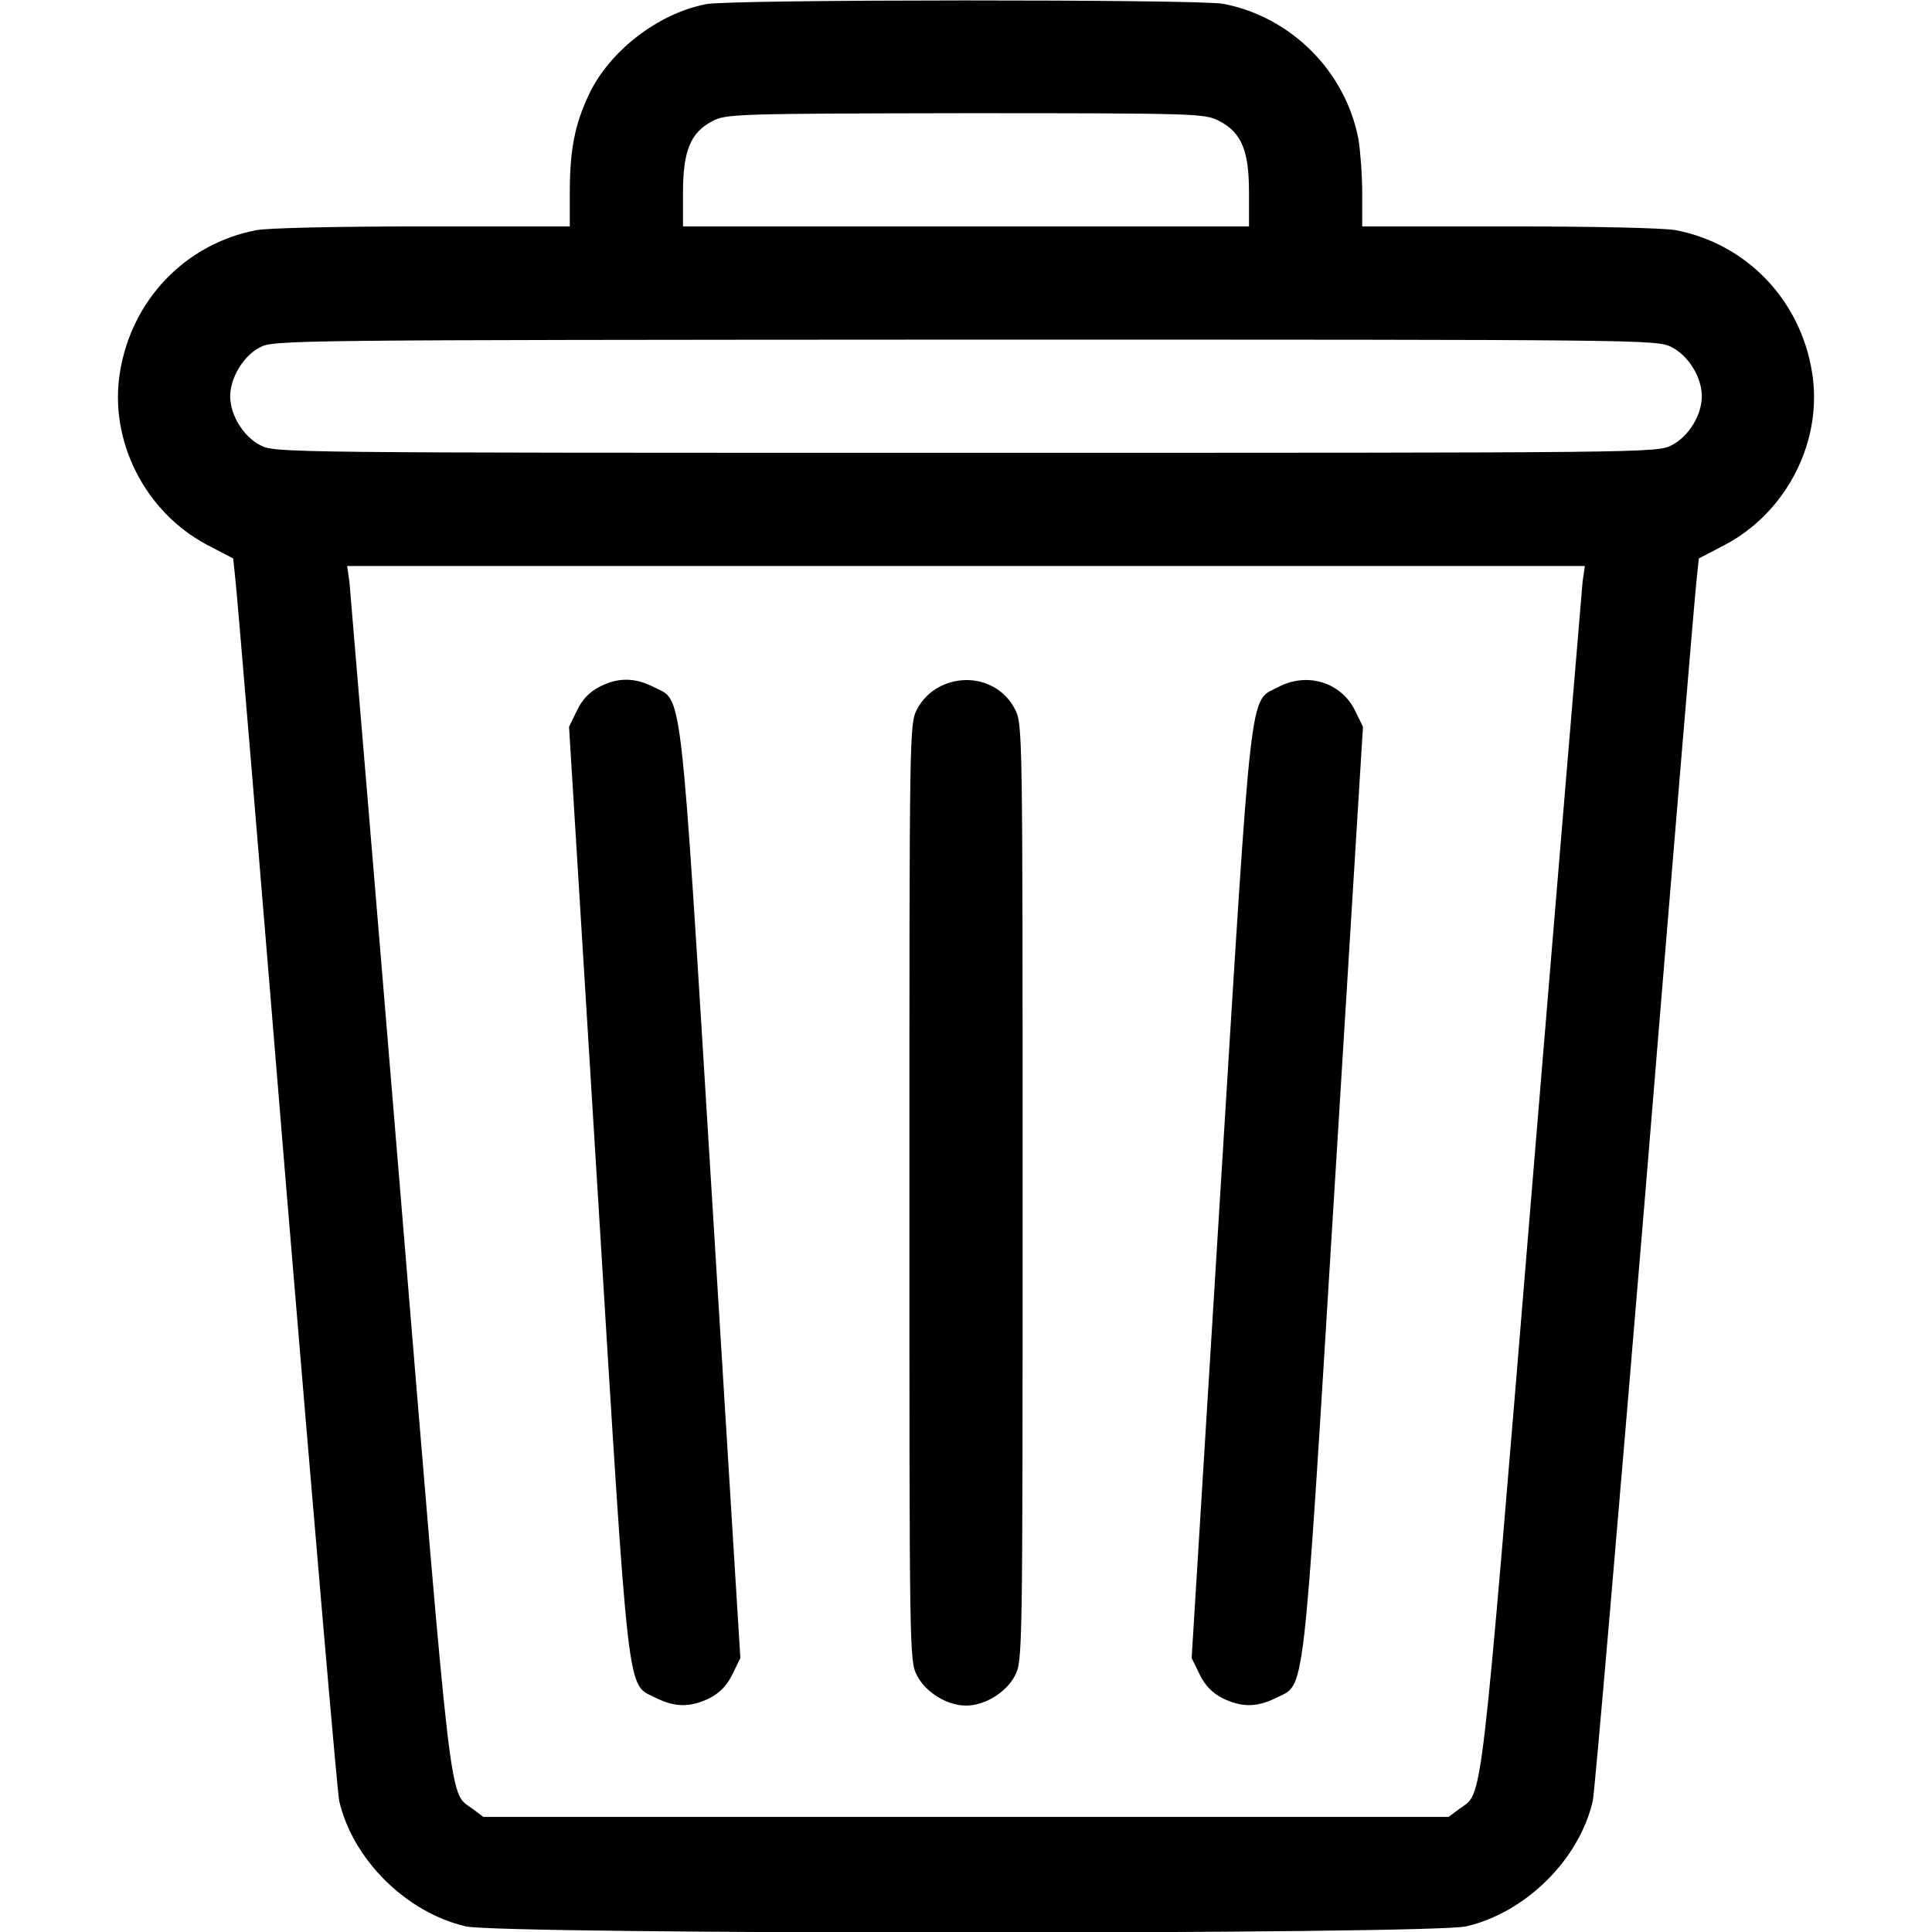 <?xml version="1.0" standalone="no"?>
<!DOCTYPE svg PUBLIC "-//W3C//DTD SVG 20010904//EN"
 "http://www.w3.org/TR/2001/REC-SVG-20010904/DTD/svg10.dtd">
<svg version="1.0" xmlns="http://www.w3.org/2000/svg"
 width="512pt" height="512pt" viewBox="0 0 512 512"
 preserveAspectRatio="xMidYMid meet">

<g transform="translate(0,512) scale(0.1,-0.1)"
fill="#000000" stroke="none">
<path d="M1871 5109 c-128 -25 -257 -125 -311 -241 -37 -79 -50 -146 -50 -259
l0 -89 -389 0 c-222 0 -411 -4 -442 -10 -187 -36 -330 -184 -361 -376 -30
-181 66 -371 231 -458 l69 -36 6 -58 c4 -31 65 -763 136 -1627 72 -863 134
-1587 139 -1608 36 -155 177 -295 335 -332 91 -22 2561 -22 2652 0 158 37 299
177 335 332 5 21 67 745 139 1608 71 864 132 1596 136 1627 l6 58 69 36 c165
87 261 277 231 458 -31 192 -174 340 -361 376 -31 6 -220 10 -442 10 l-389 0
0 89 c0 48 -5 112 -10 142 -34 180 -179 325 -359 359 -66 12 -1306 12 -1370
-1z m1359 -309 c60 -31 80 -78 80 -190 l0 -90 -750 0 -750 0 0 90 c0 110 20
159 78 189 36 19 60 20 670 21 615 0 634 -1 672 -20z m1200 -600 c45 -23 80
-80 80 -130 0 -50 -35 -107 -80 -130 -39 -20 -55 -20 -1870 -20 -1815 0 -1831
0 -1870 20 -45 23 -80 80 -80 130 0 48 35 107 78 129 36 20 65 20 1870 21
1818 0 1833 0 1872 -20z m-236 -622 c-2 -24 -63 -747 -134 -1606 -140 -1694
-129 -1598 -193 -1646 l-28 -21 -1279 0 -1279 0 -28 21 c-64 48 -53 -48 -193
1646 -71 859 -132 1582 -134 1606 l-6 42 1640 0 1640 0 -6 -42z"/>
<path d="M1587 3299 c-25 -13 -45 -34 -58 -62 l-21 -43 76 -1234 c85 -1381 76
-1299 155 -1340 51 -25 91 -25 142 0 27 14 46 34 60 63 l21 43 -76 1234 c-85
1381 -76 1299 -155 1340 -50 25 -95 25 -144 -1z"/>
<path d="M2488 3299 c-23 -12 -46 -35 -58 -59 -20 -39 -20 -57 -20 -1280 0
-1224 0 -1241 20 -1280 23 -45 80 -80 130 -80 50 0 107 35 130 80 20 39 20 56
20 1280 0 1224 0 1241 -20 1280 -37 73 -127 99 -202 59z"/>
<path d="M3387 3299 c-77 -41 -68 37 -153 -1339 l-76 -1234 21 -43 c14 -29 33
-49 60 -63 51 -25 91 -25 142 0 79 41 70 -41 155 1340 l76 1234 -21 43 c-37
75 -127 103 -204 62z"/>
</g>
</svg>
